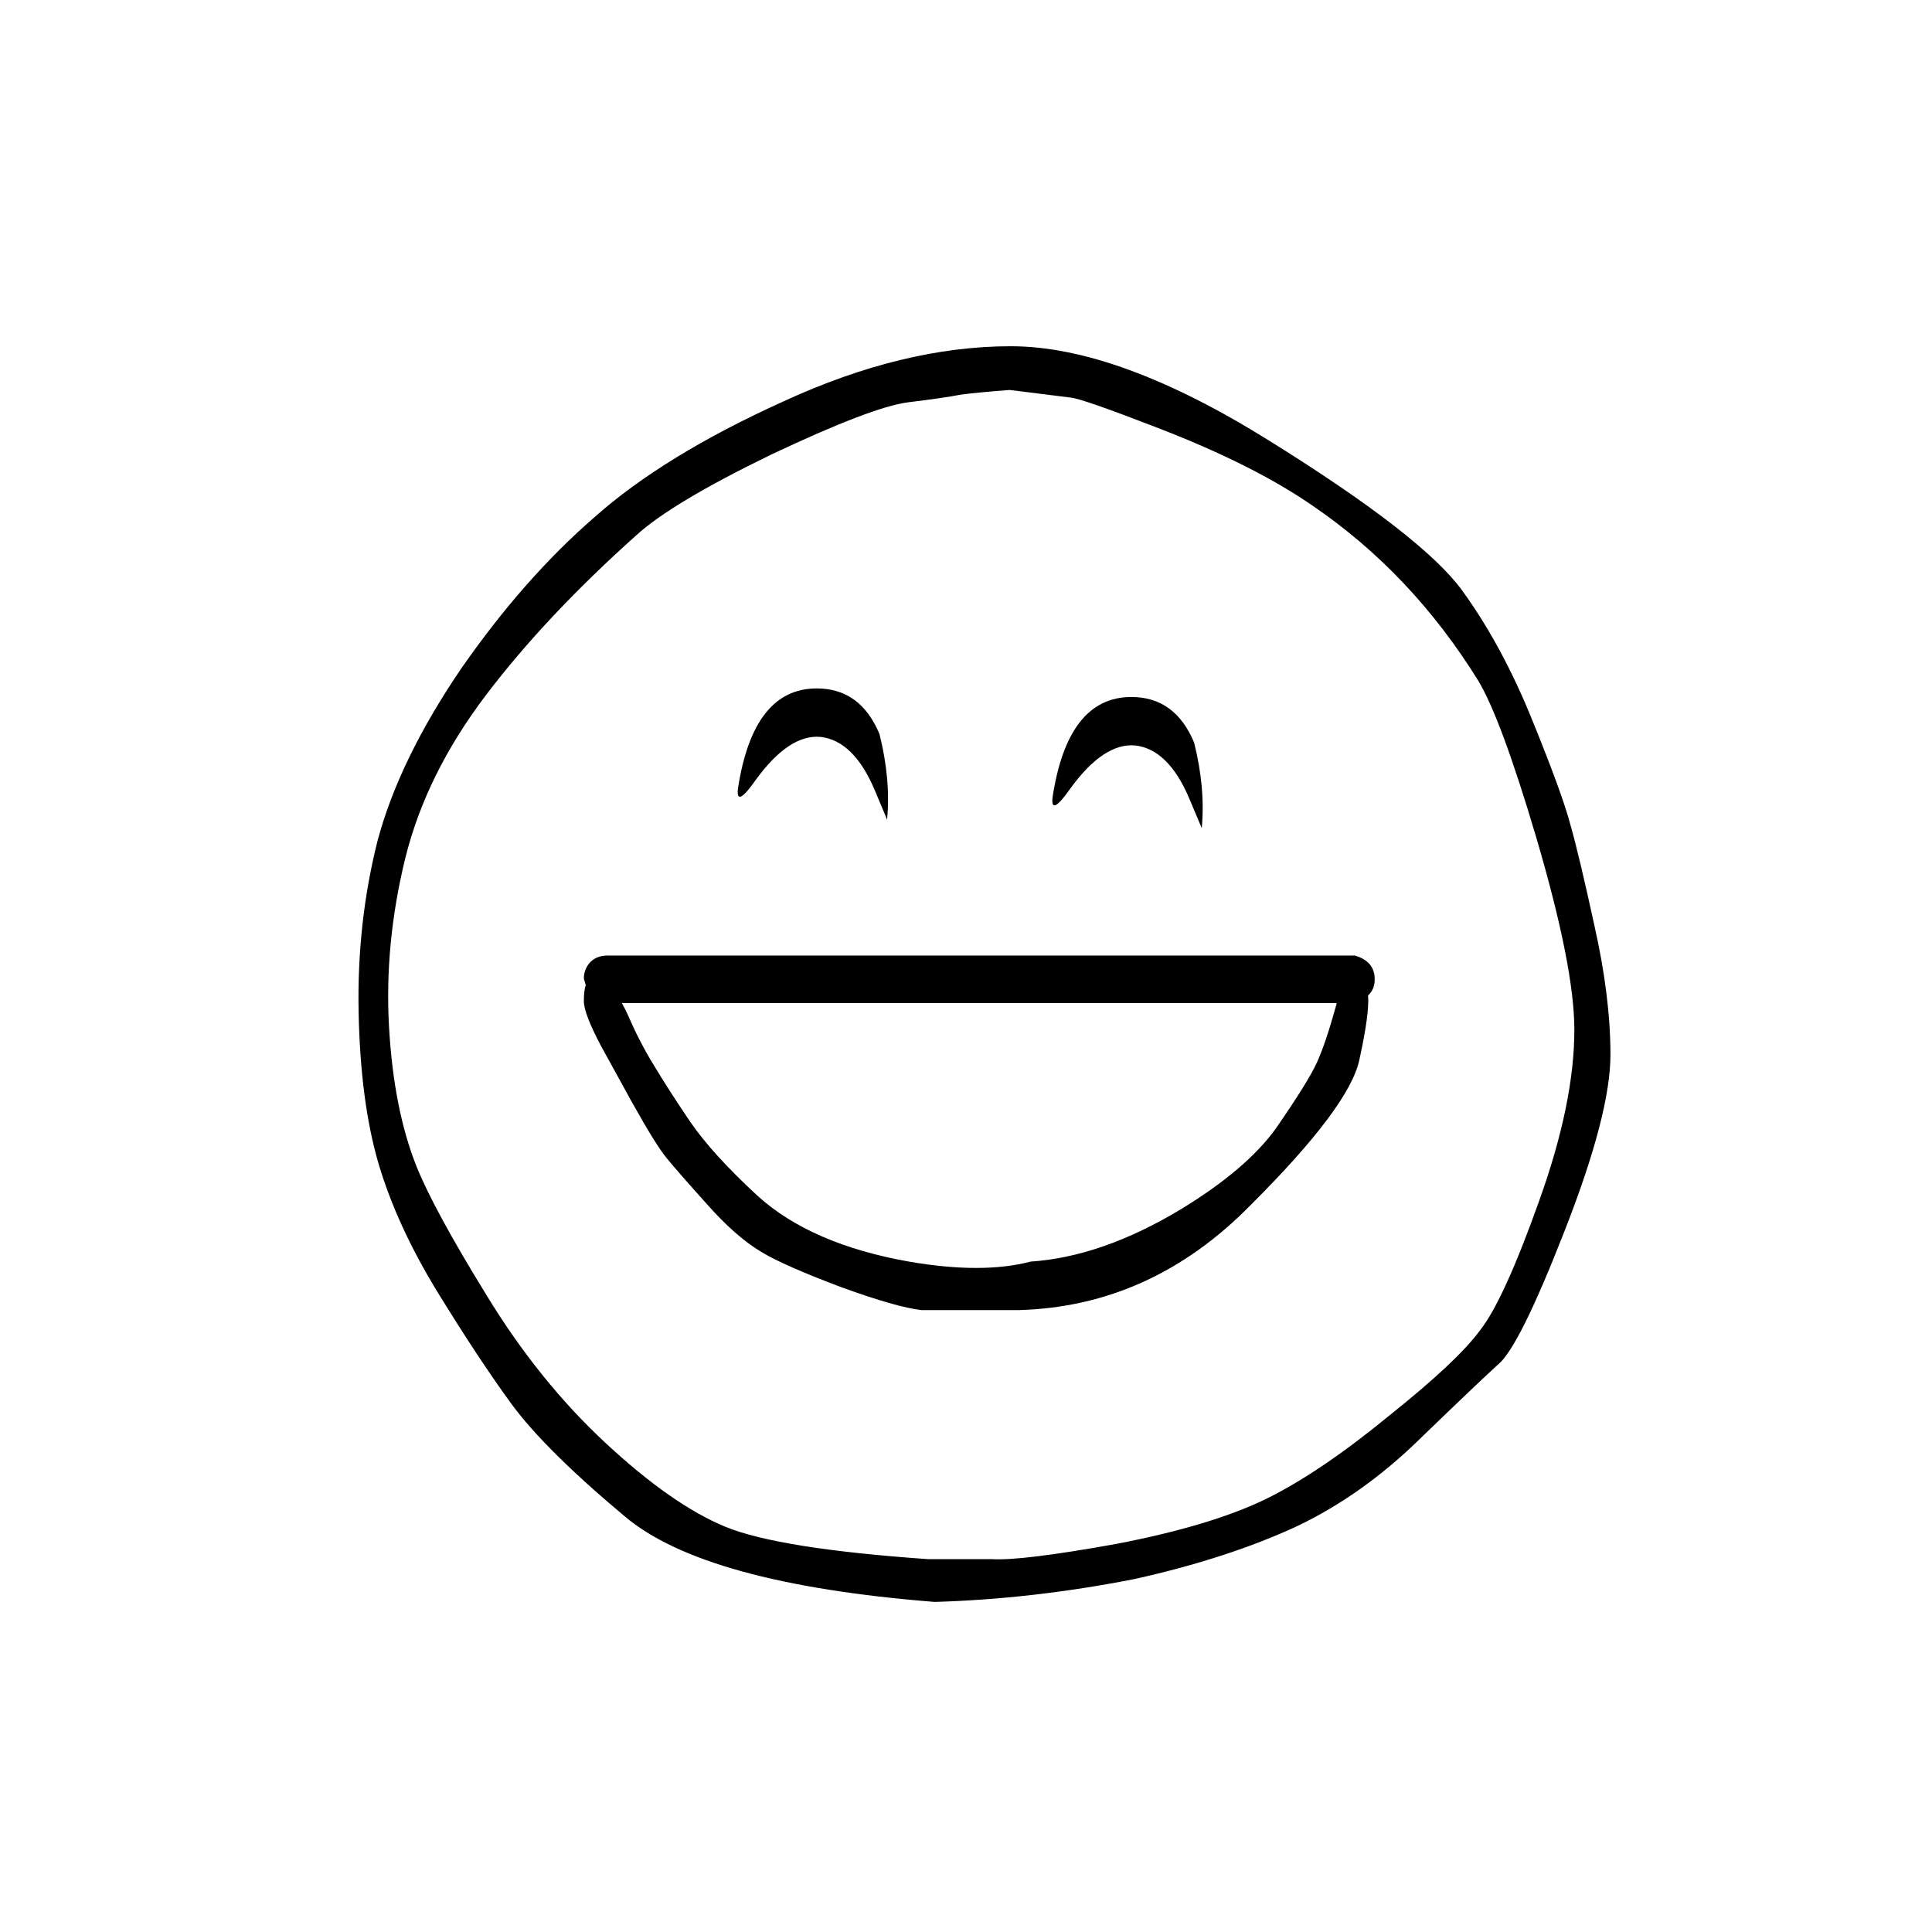 <?xml version="1.0" encoding="UTF-8"?>
<!-- Uploaded to: ICON Repo, www.svgrepo.com, Generator: ICON Repo Mixer Tools -->
<svg fill="#000000" width="800px" height="800px" version="1.1" viewBox="144 144 512 512" xmlns="http://www.w3.org/2000/svg">
 <path d="m566.51 389.17c-2.699-12.383-4.797-21.199-6.297-26.453-1.348-5.242-4.703-14.477-10.078-27.707-5.348-13.258-11.562-24.762-18.641-34.512-6.926-9.559-23.887-22.742-50.883-39.551-26.855-16.801-49.781-25.199-68.77-25.188-18.98 0-39.047 4.867-60.207 14.609-21.16 9.574-37.871 19.816-50.129 30.73-12.414 10.762-24.172 24.113-35.266 40.055-10.953 16.086-18.34 31.285-22.168 45.594-3.66 14.48-5.34 29.594-5.039 45.344 0.316 15.949 2.078 29.383 5.289 40.305 3.227 10.91 8.43 22.246 15.621 34.008 7.328 11.922 13.875 21.828 19.648 29.723 5.949 8.082 15.941 17.992 29.977 29.727 14.043 11.883 41.418 19.438 82.121 22.672 17.297-0.504 34.93-2.519 52.898-6.047 16.625-3.695 31.066-8.395 43.328-14.105 11.59-5.562 22.422-13.289 32.496-23.176 10.203-9.859 17.09-16.41 20.656-19.648 3.715-3.062 9.594-14.902 17.633-35.52 8.078-20.633 12.109-36.168 12.09-46.602-0.012-10.27-1.438-21.691-4.281-34.258m-138.8-139.81c2.016 0.168 9.742 2.856 23.176 8.062 16.961 6.547 30.648 13.434 41.062 20.656 17.465 11.922 32.074 27.371 43.828 46.348 4.031 6.719 9.152 20.574 15.367 41.566 6.719 22.84 10.078 39.801 10.078 50.883 0.004 12.918-3.102 28.031-9.32 45.344-6.234 17.512-11.441 28.93-15.621 34.258-4.008 5.496-12.152 13.137-24.434 22.926-12.098 9.922-22.93 17.227-32.496 21.914-9.738 4.703-22.922 8.648-39.547 11.84-16.797 3.023-27.793 4.367-33 4.031h-16.879c-26.367-1.848-44.25-4.703-53.656-8.566-9.402-3.859-19.984-11.25-31.738-22.168-11.758-10.914-22.254-23.93-31.488-39.043-9.406-15.281-15.617-26.703-18.641-34.258-4.035-10.07-6.473-22.414-7.305-37.031-0.828-14.637 0.598-29.5 4.281-44.586 3.68-14.922 10.82-29.363 21.41-43.328 10.586-13.949 23.852-28.055 39.801-42.32 6.215-5.711 18.141-12.852 35.773-21.414 17.785-8.41 29.875-13.027 36.273-13.855 6.426-0.789 11.047-1.461 13.855-2.012 2.961-0.406 7.324-0.828 13.098-1.262l16.121 2.016m0 103.53c5.879-8.059 11.59-11.836 17.129-11.336 5.879 0.672 10.664 5.375 14.359 14.109l3.277 7.809c0.672-7.055 0-14.609-2.016-22.672-3.359-8.062-8.902-12.09-16.629-12.09-11.25 0-18.219 8.898-20.906 26.699-0.336 3.359 1.258 2.519 4.785-2.519m-66.25-13.602c5.879 0.672 10.664 5.375 14.359 14.105l3.273 7.812c0.672-7.055 0-14.613-2.016-22.672-3.359-8.062-8.898-12.094-16.625-12.094-11.25 0-18.223 8.902-20.906 26.703-0.336 3.359 1.258 2.519 4.785-2.519 5.879-8.062 11.586-11.84 17.129-11.336m-49.879 96.984c4.121 7.387 7.144 12.258 9.07 14.609 1.922 2.356 5.445 6.383 10.578 12.094 5.176 5.863 10.047 10.145 14.613 12.844 3.863 2.352 10.914 5.461 21.16 9.32 9.738 3.527 16.793 5.543 21.16 6.047h25.945c23.289-0.668 43.695-9.906 61.211-27.711 17.664-17.59 27.32-30.523 28.969-38.793 1.781-8.121 2.539-13.75 2.269-16.875 1.176-1.059 1.762-2.484 1.762-4.285 0-3.188-1.762-5.289-5.289-6.297h-198c-2.184 0-3.863 0.758-5.039 2.269-0.84 1.176-1.258 2.434-1.258 3.777 0 0.113 0.168 0.699 0.504 1.762-0.34 1.062-0.508 2.488-0.504 4.285 0 2.184 1.512 6.129 4.531 11.84 1.551 2.859 4.324 7.898 8.312 15.113m-2.769-26.449h189.43c-0.059 0.363-0.145 0.699-0.254 1.008-1.812 6.555-3.492 11.512-5.035 14.859-1.527 3.348-5.137 9.141-10.832 17.383-5.207 7.223-13.605 14.359-25.191 21.41-13.938 8.398-27.207 13.016-39.801 13.855-8.508 2.242-19.254 2.242-32.246 0-17.273-3.062-30.625-8.859-40.051-17.379-8.016-7.394-13.977-13.941-17.887-19.648-3.871-5.723-7.059-10.676-9.57-14.863-2.555-4.148-4.824-8.516-6.801-13.102-0.539-1.242-1.125-2.418-1.766-3.523z"/>
</svg>